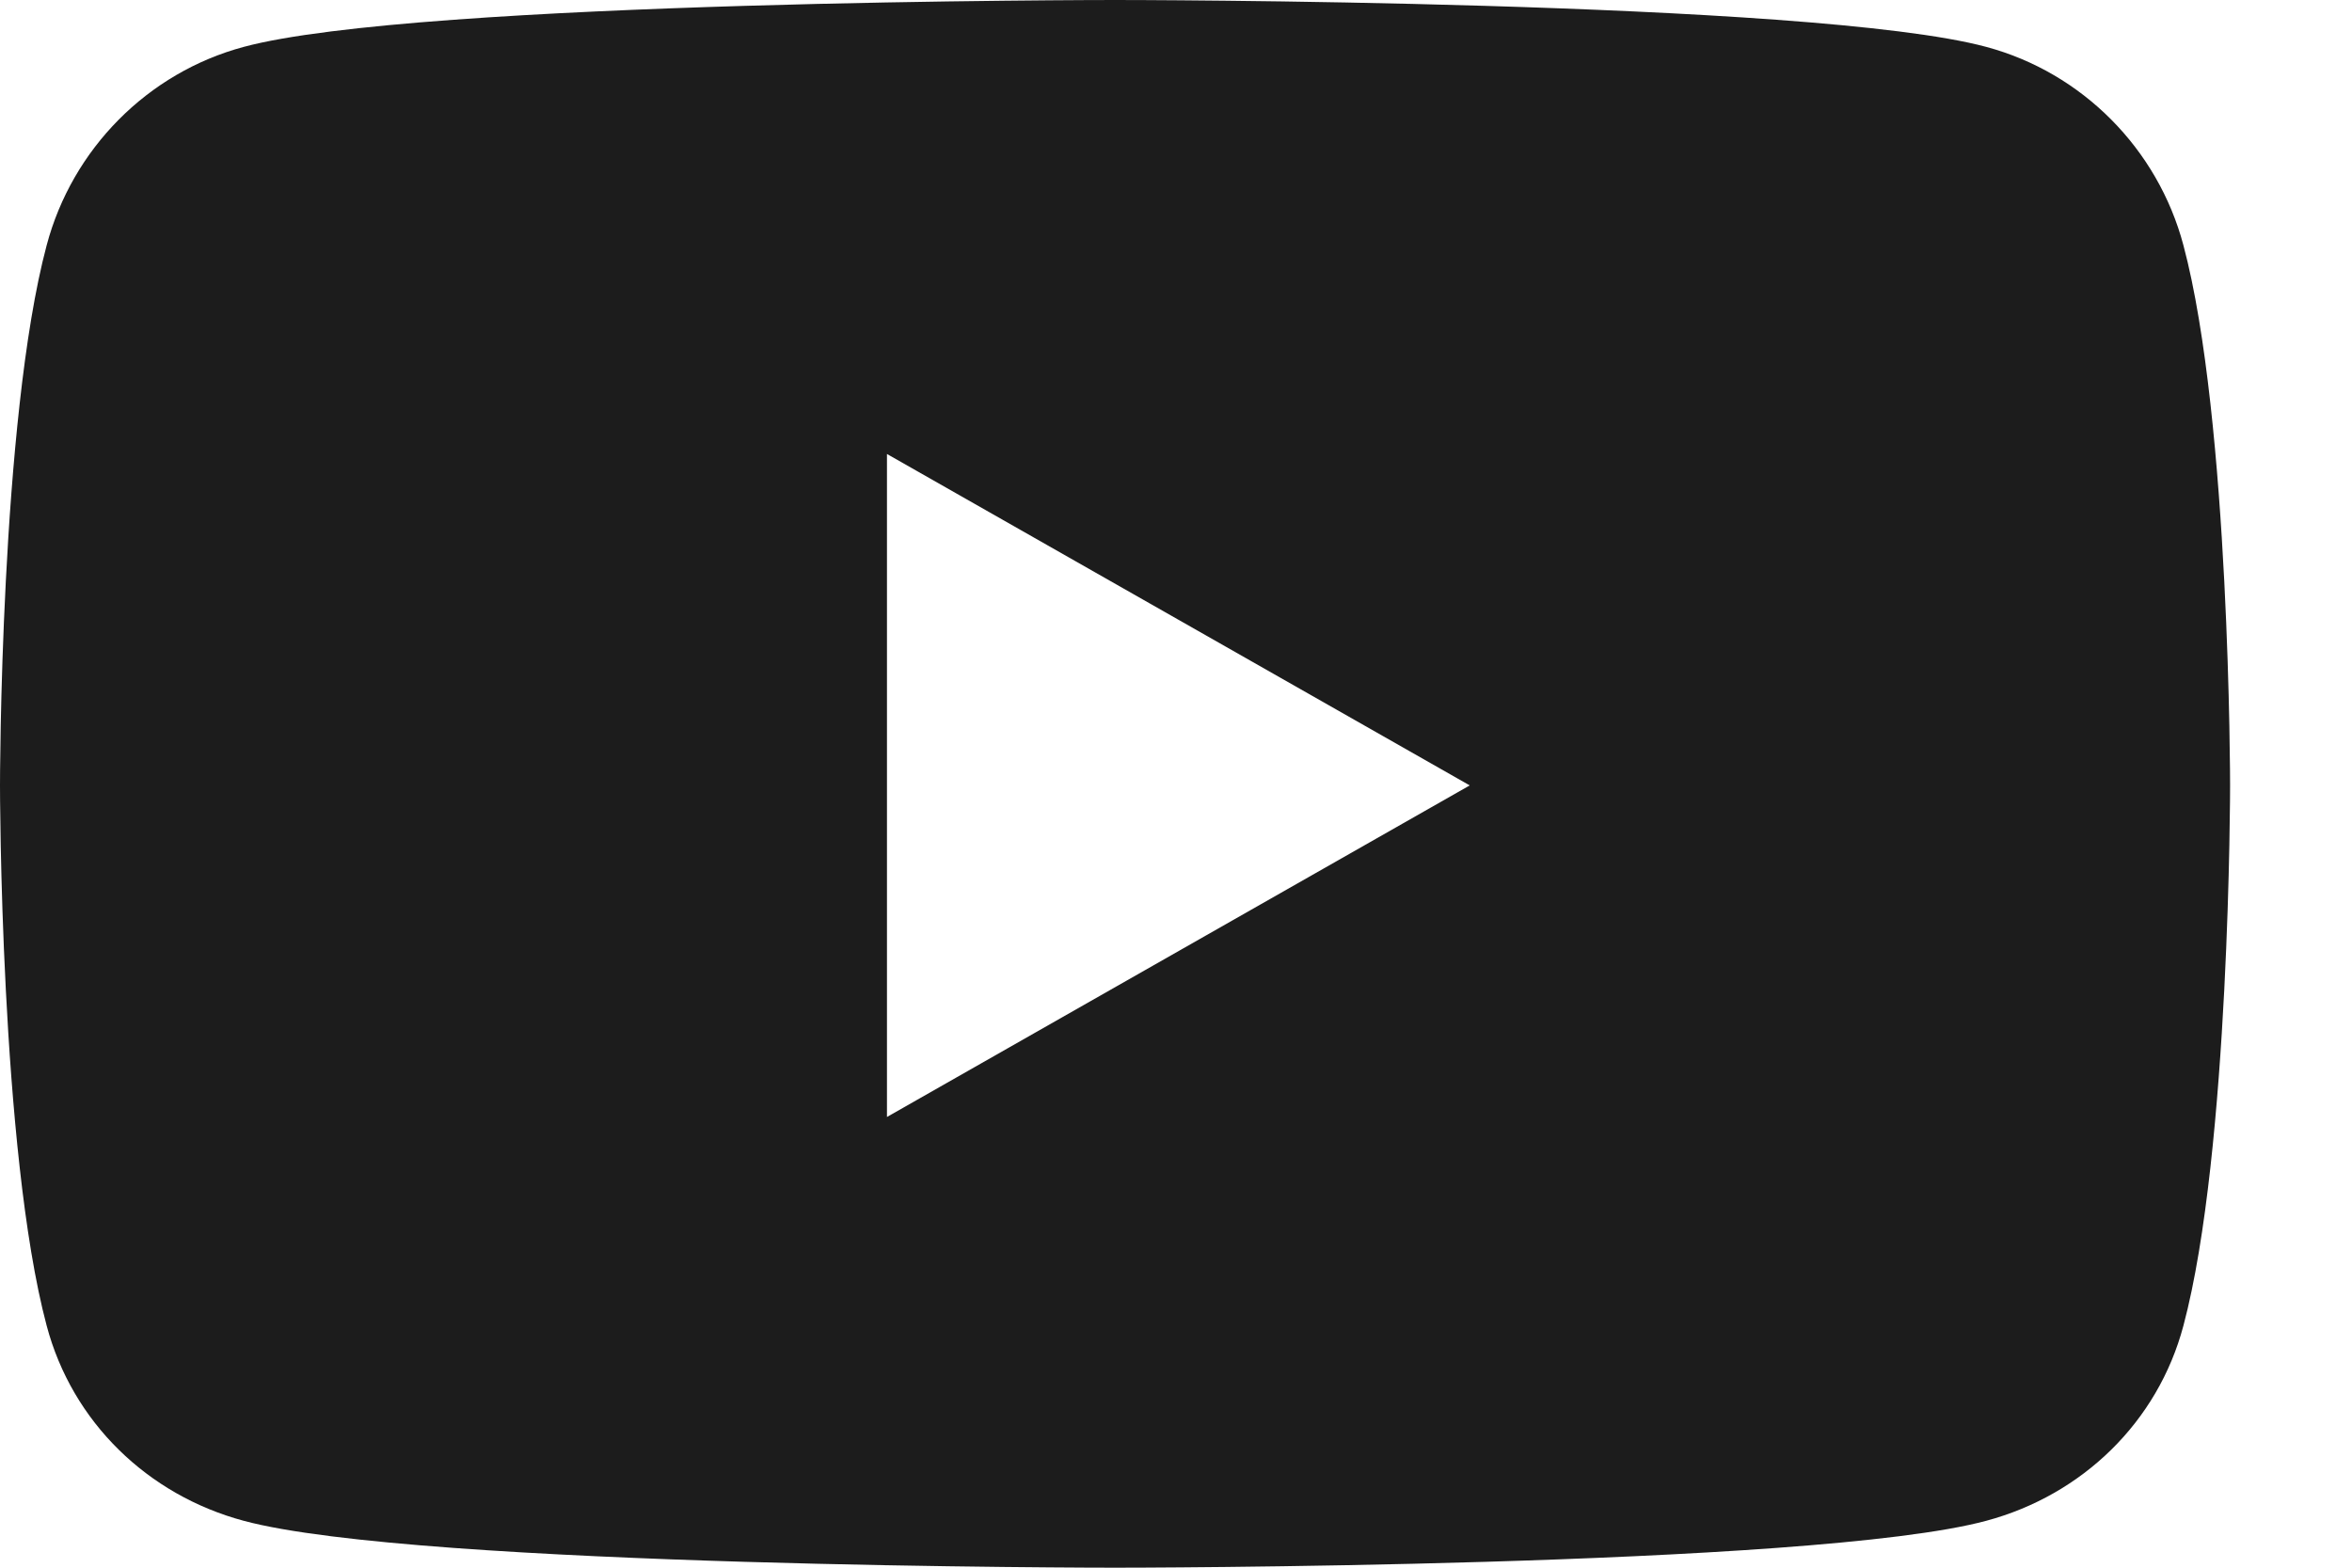 <svg width="18" height="12" viewBox="0 0 18 12" fill="none" xmlns="http://www.w3.org/2000/svg">
<path d="M16.71 1.878C16.514 1.139 15.935 0.556 15.201 0.359C13.87 0 8.533 0 8.533 0C8.533 0 3.196 0 1.865 0.359C1.131 0.556 0.553 1.139 0.357 1.878C0 3.217 0 6.012 0 6.012C0 6.012 0 8.807 0.357 10.147C0.553 10.886 1.131 11.444 1.865 11.641C3.196 12 8.533 12 8.533 12C8.533 12 13.87 12 15.201 11.641C15.935 11.444 16.514 10.886 16.71 10.147C17.067 8.807 17.067 6.012 17.067 6.012C17.067 6.012 17.067 3.217 16.71 1.878ZM6.788 8.55V3.475L11.248 6.012L6.788 8.55Z" fill="#1C1C1C"/>
</svg>
